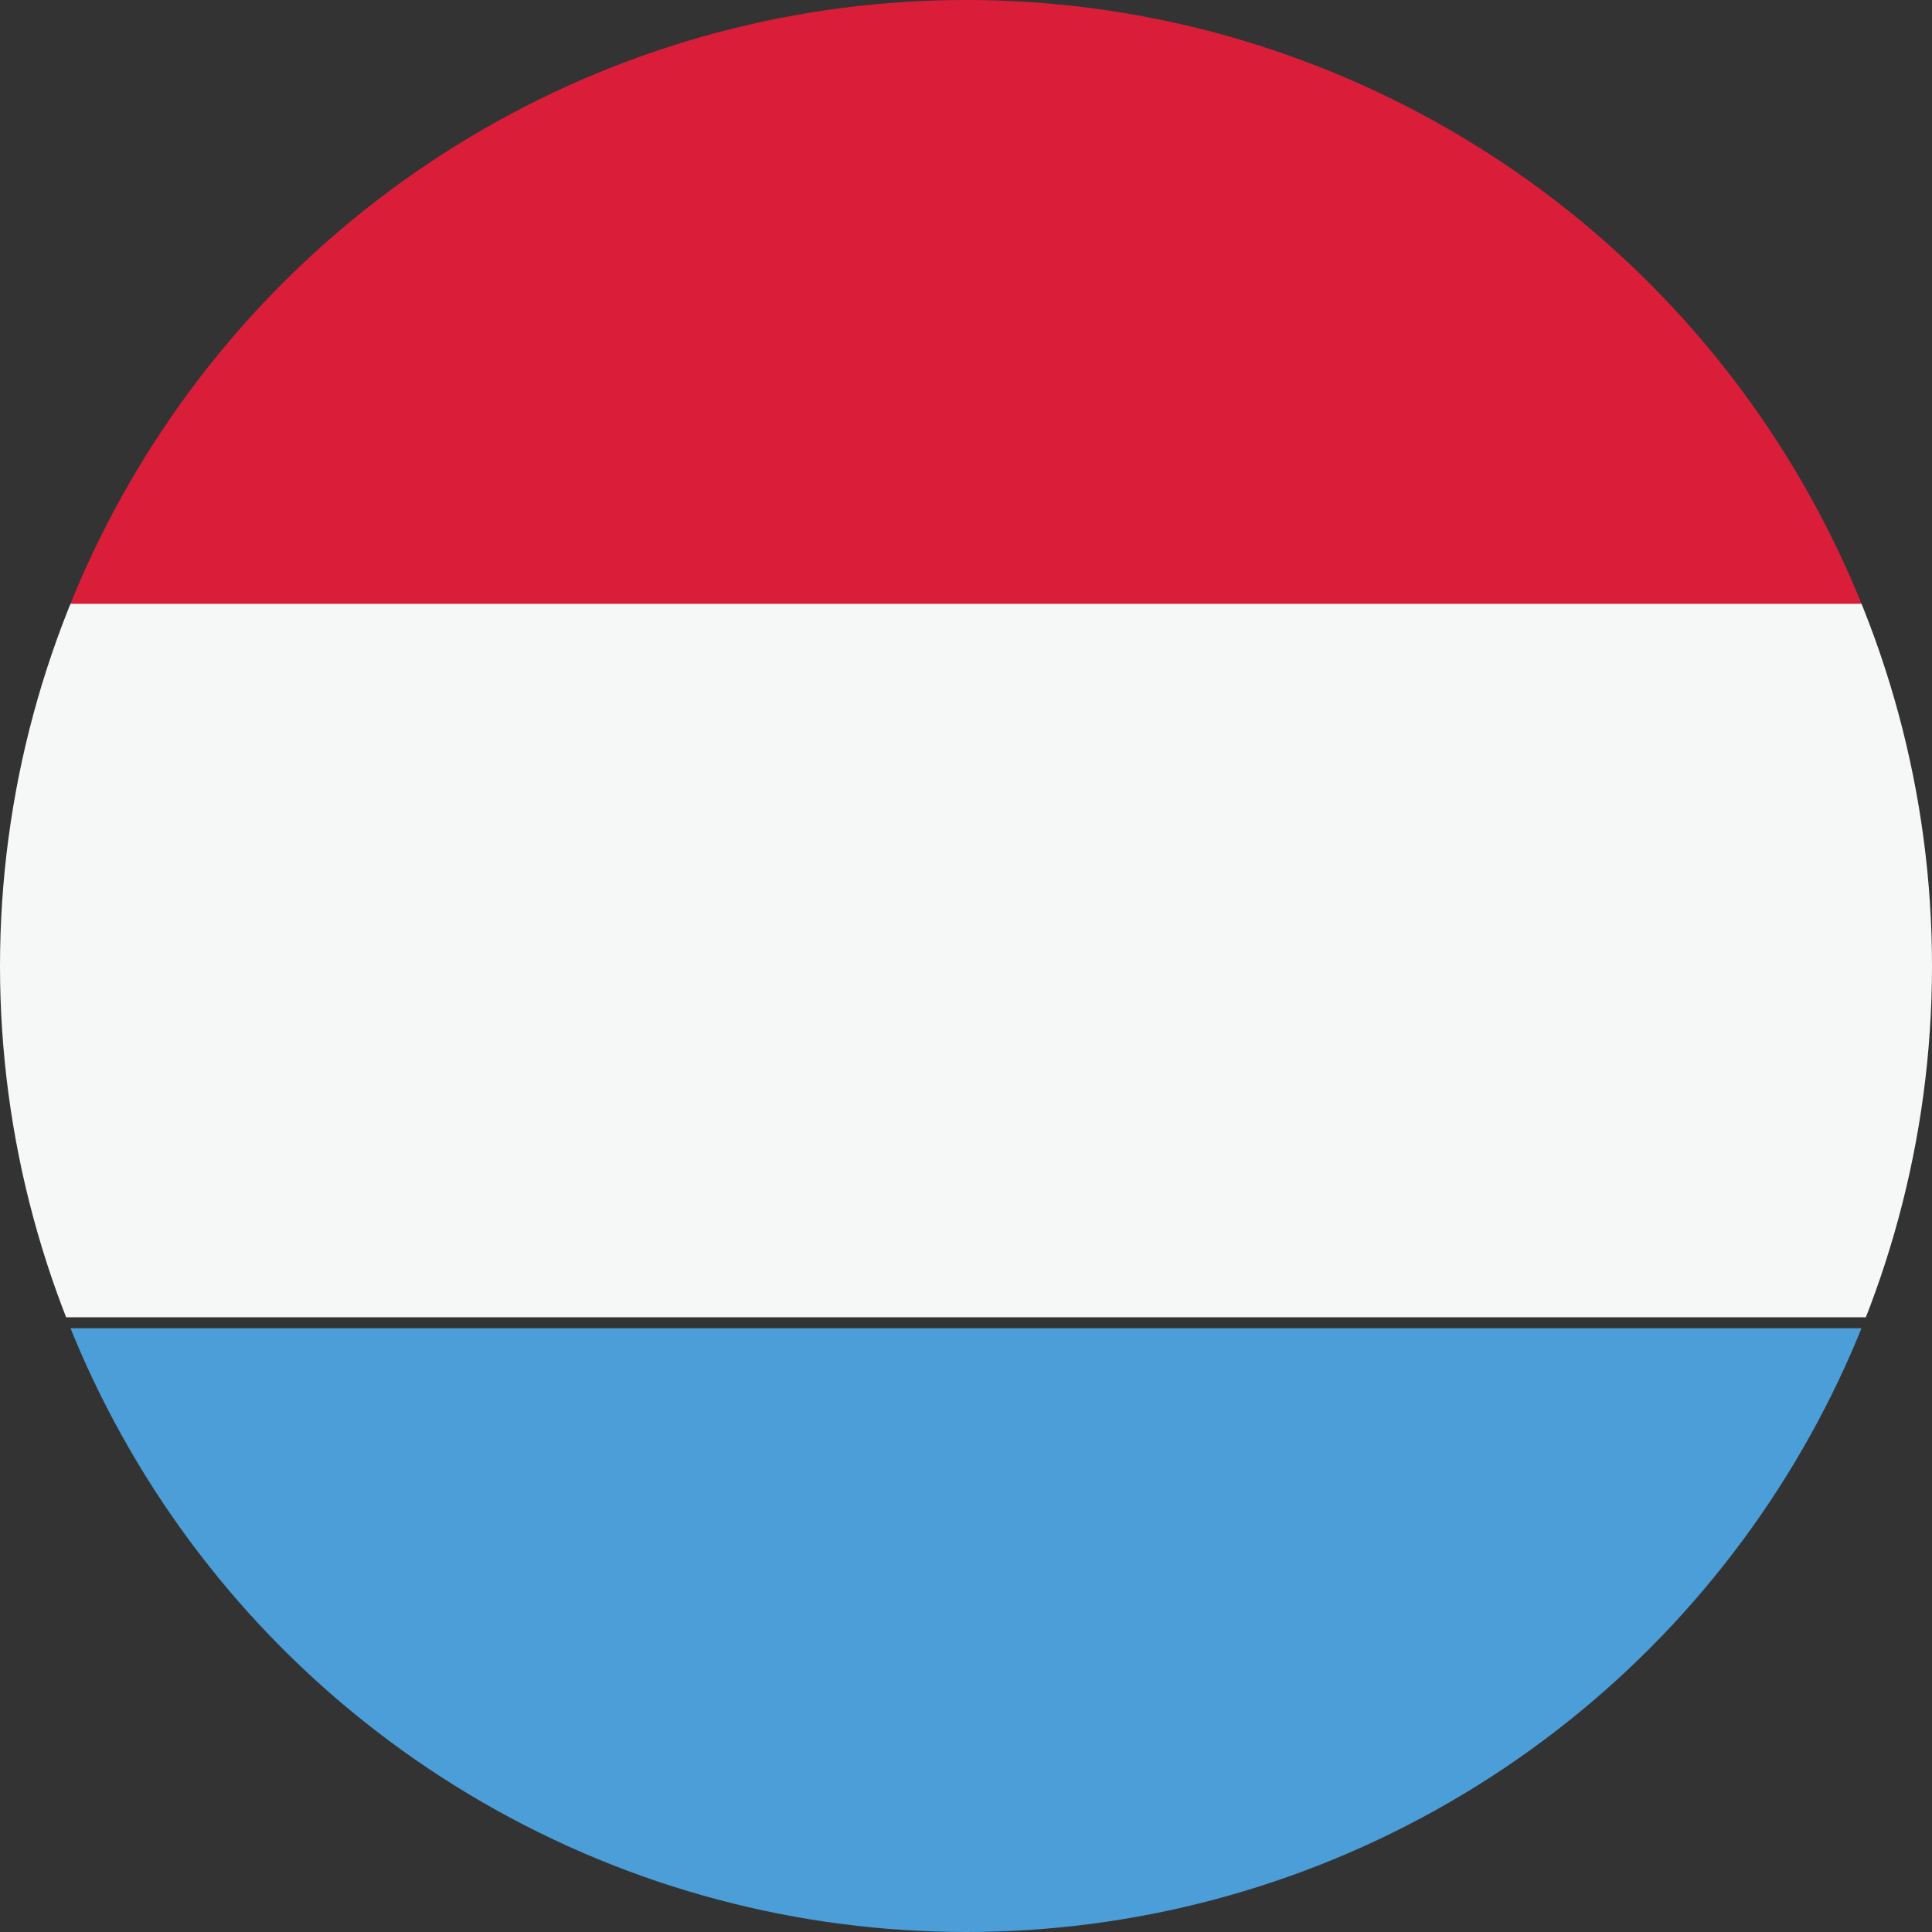 <?xml version="1.0" encoding="utf-8"?>
<!-- Generator: Adobe Illustrator 19.1.0, SVG Export Plug-In . SVG Version: 6.00 Build 0)  -->
<!DOCTYPE svg PUBLIC "-//W3C//DTD SVG 1.1//EN" "http://www.w3.org/Graphics/SVG/1.1/DTD/svg11.dtd">
<svg version="1.1" id="Lager_1" xmlns="http://www.w3.org/2000/svg" xmlns:xlink="http://www.w3.org/1999/xlink" x="0px" y="0px"
	 viewBox="0 0 17.6 17.6" style="enable-background:new 0 0 17.6 17.6;" xml:space="preserve">
<rect x="0" y="0" width="17.6" height="17.6" fill="#333333" stroke="none"/>
<style type="text/css">
	.st0{clip-path:url(#SVGID_2_);}
	.st1{fill:#DA1E39;}
	.st2{fill:#F6F7F7;}
	.st3{fill:#4B9ED7;}
</style>
<g>
	<g>
		<defs>
			<circle id="SVGID_1_" cx="8.8" cy="8.8" r="8.8"/>
		</defs>
		<clipPath id="SVGID_2_">
			<use xlink:href="#SVGID_1_"  style="overflow:visible;"/>
		</clipPath>
		<g class="st0">
			<rect x="-6.3" y="-1" class="st1" width="30.2" height="6.5"/>
			<rect x="-6.3" y="5.5" class="st2" width="30.2" height="6.5"/>
			<rect x="-6.3" y="12.1" class="st3" width="30.2" height="6.5"/>
		</g>
	</g>
</g>
</svg>
